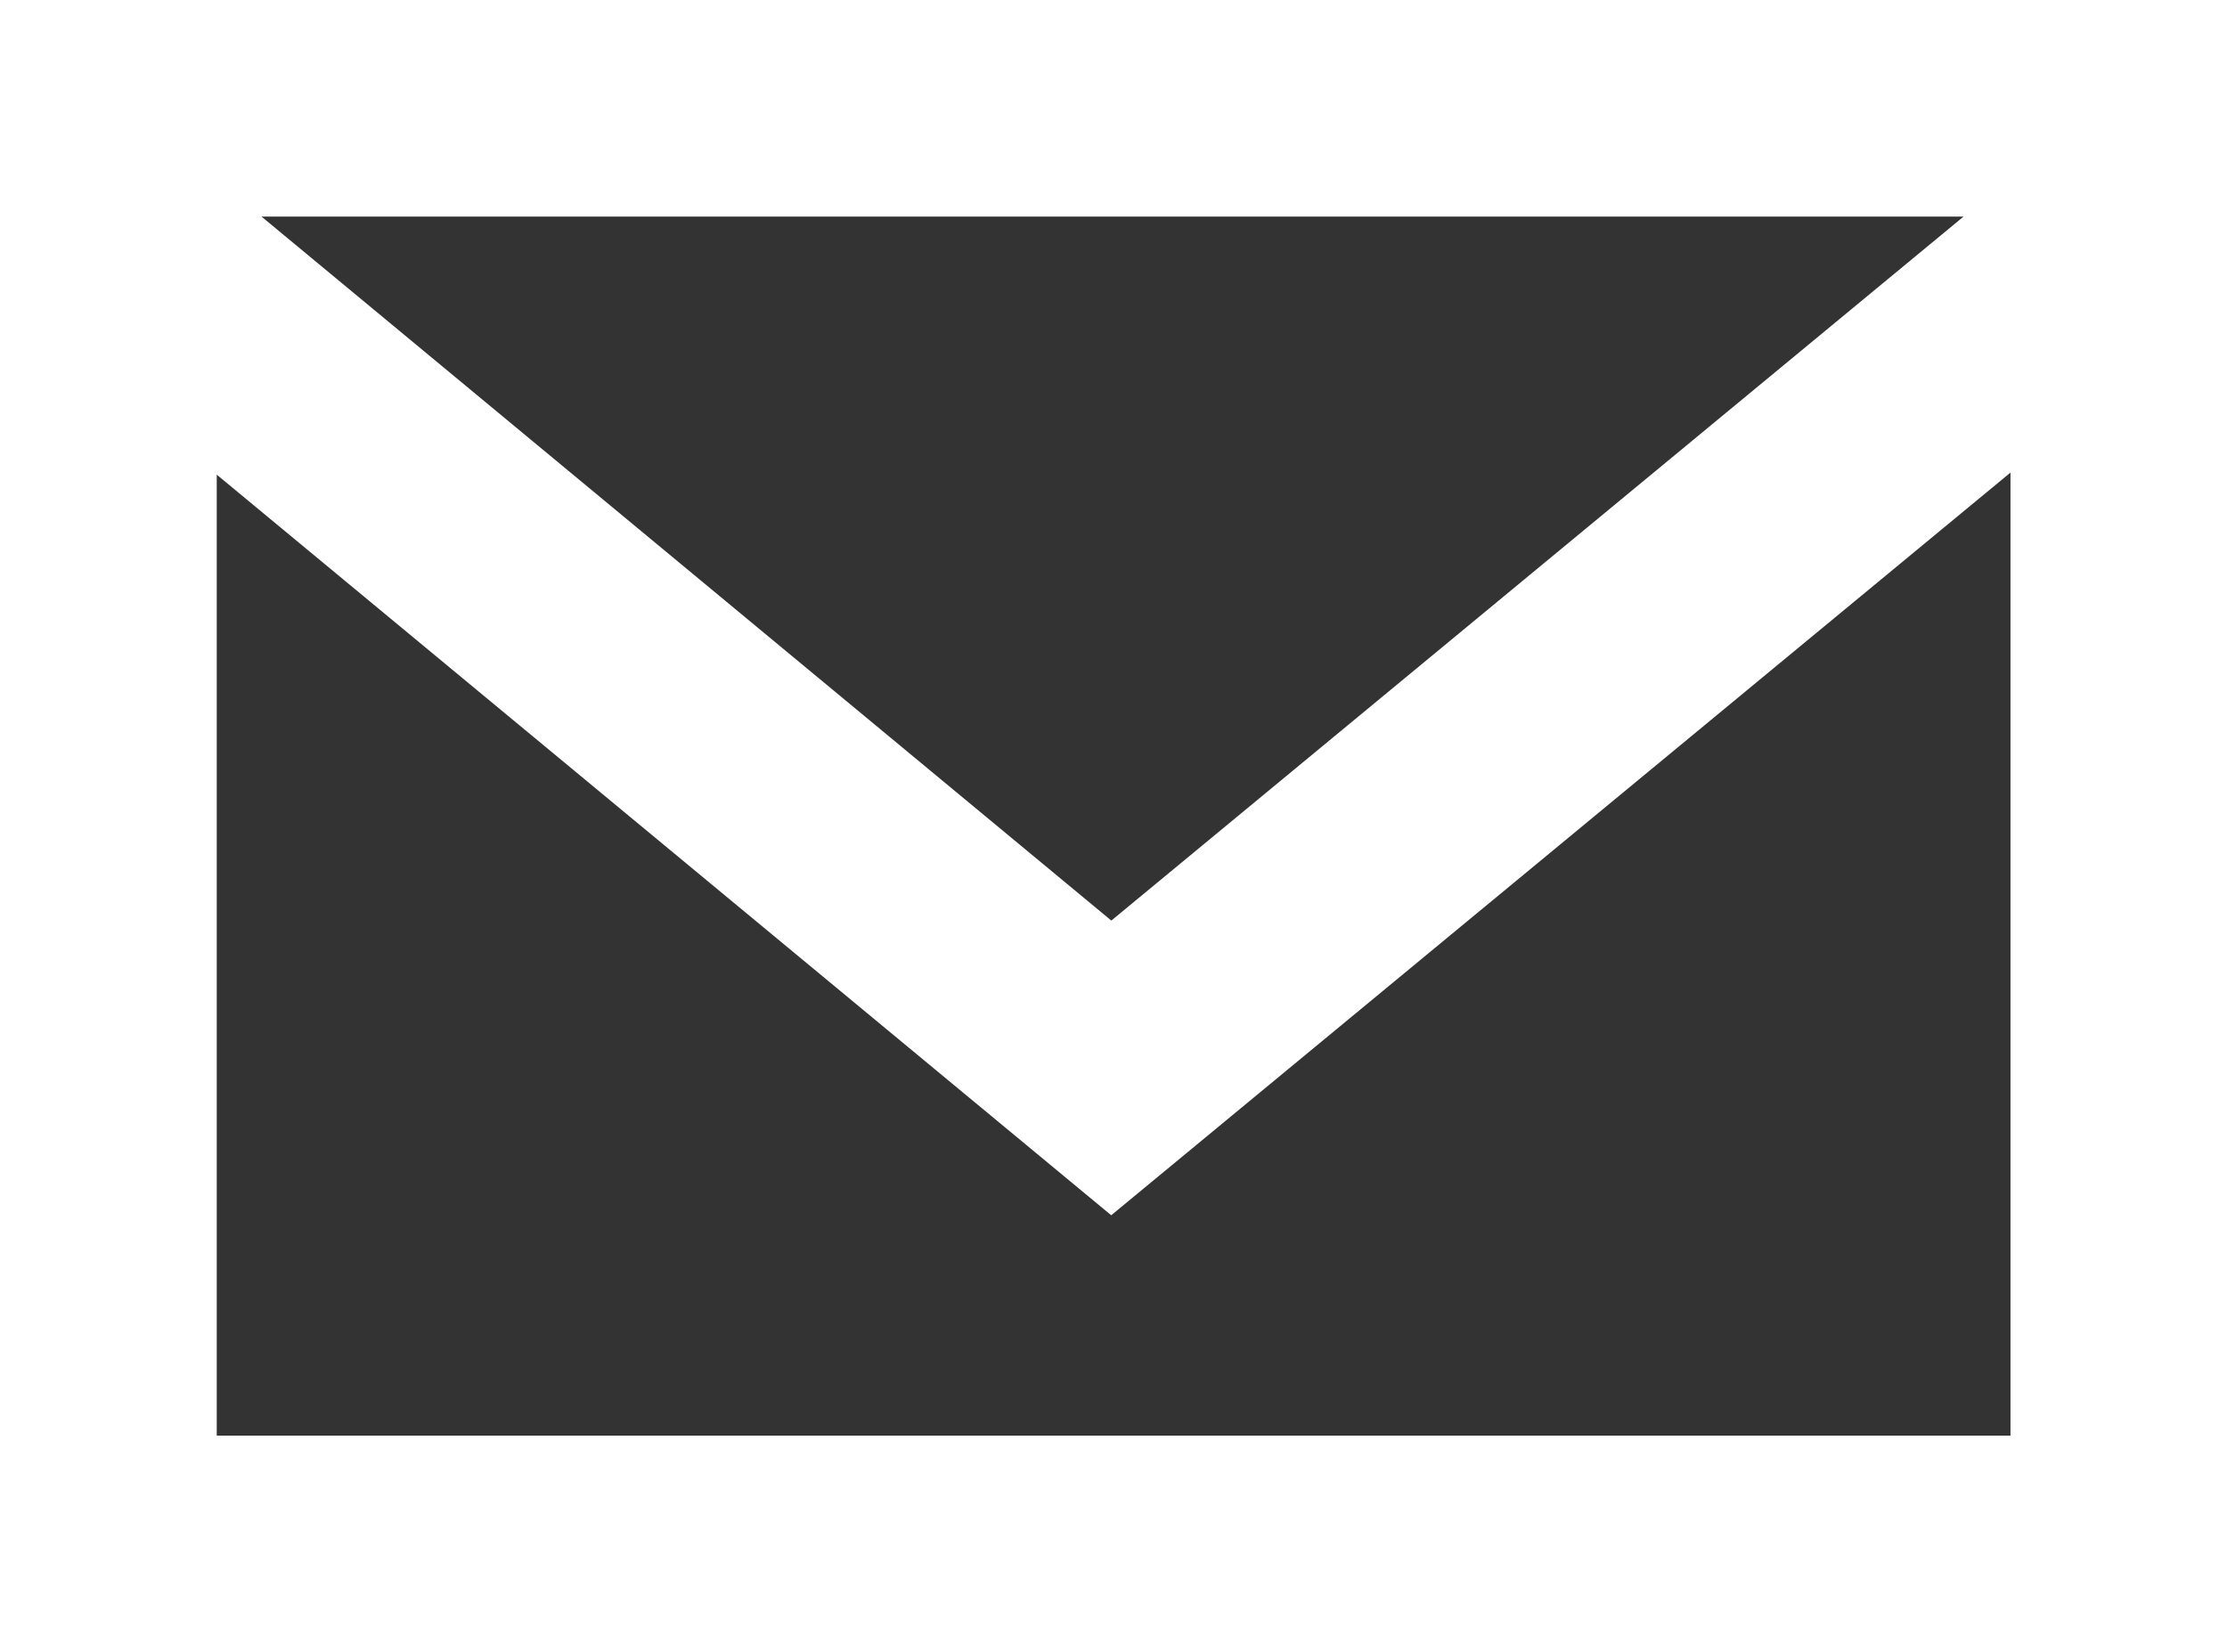 <?xml version="1.0" encoding="utf-8"?>
<!-- Generator: Adobe Illustrator 15.0.0, SVG Export Plug-In . SVG Version: 6.00 Build 0)  -->
<!DOCTYPE svg PUBLIC "-//W3C//DTD SVG 1.1//EN" "http://www.w3.org/Graphics/SVG/1.1/DTD/svg11.dtd">
<svg version="1.1" id="Layer_1" xmlns="http://www.w3.org/2000/svg" xmlns:xlink="http://www.w3.org/1999/xlink" x="0px" y="0px"
	 width="20.55px" height="15.25px" viewBox="0 0 20.55 15.25" enable-background="new 0 0 20.55 15.25" xml:space="preserve">
<rect x="0" y="0" width="20.55" height="15.25" fill="#333333" stroke="none"/>
<path fill="#FFFFFF" d="M0,0v15.25h20.55V0H0z M18.119,1.999l-7.864,6.498L2.413,1.999H18.119z M18.551,13.251H2v-8.87l8.254,6.836
	l8.298-6.855V13.251z"/>
</svg>
